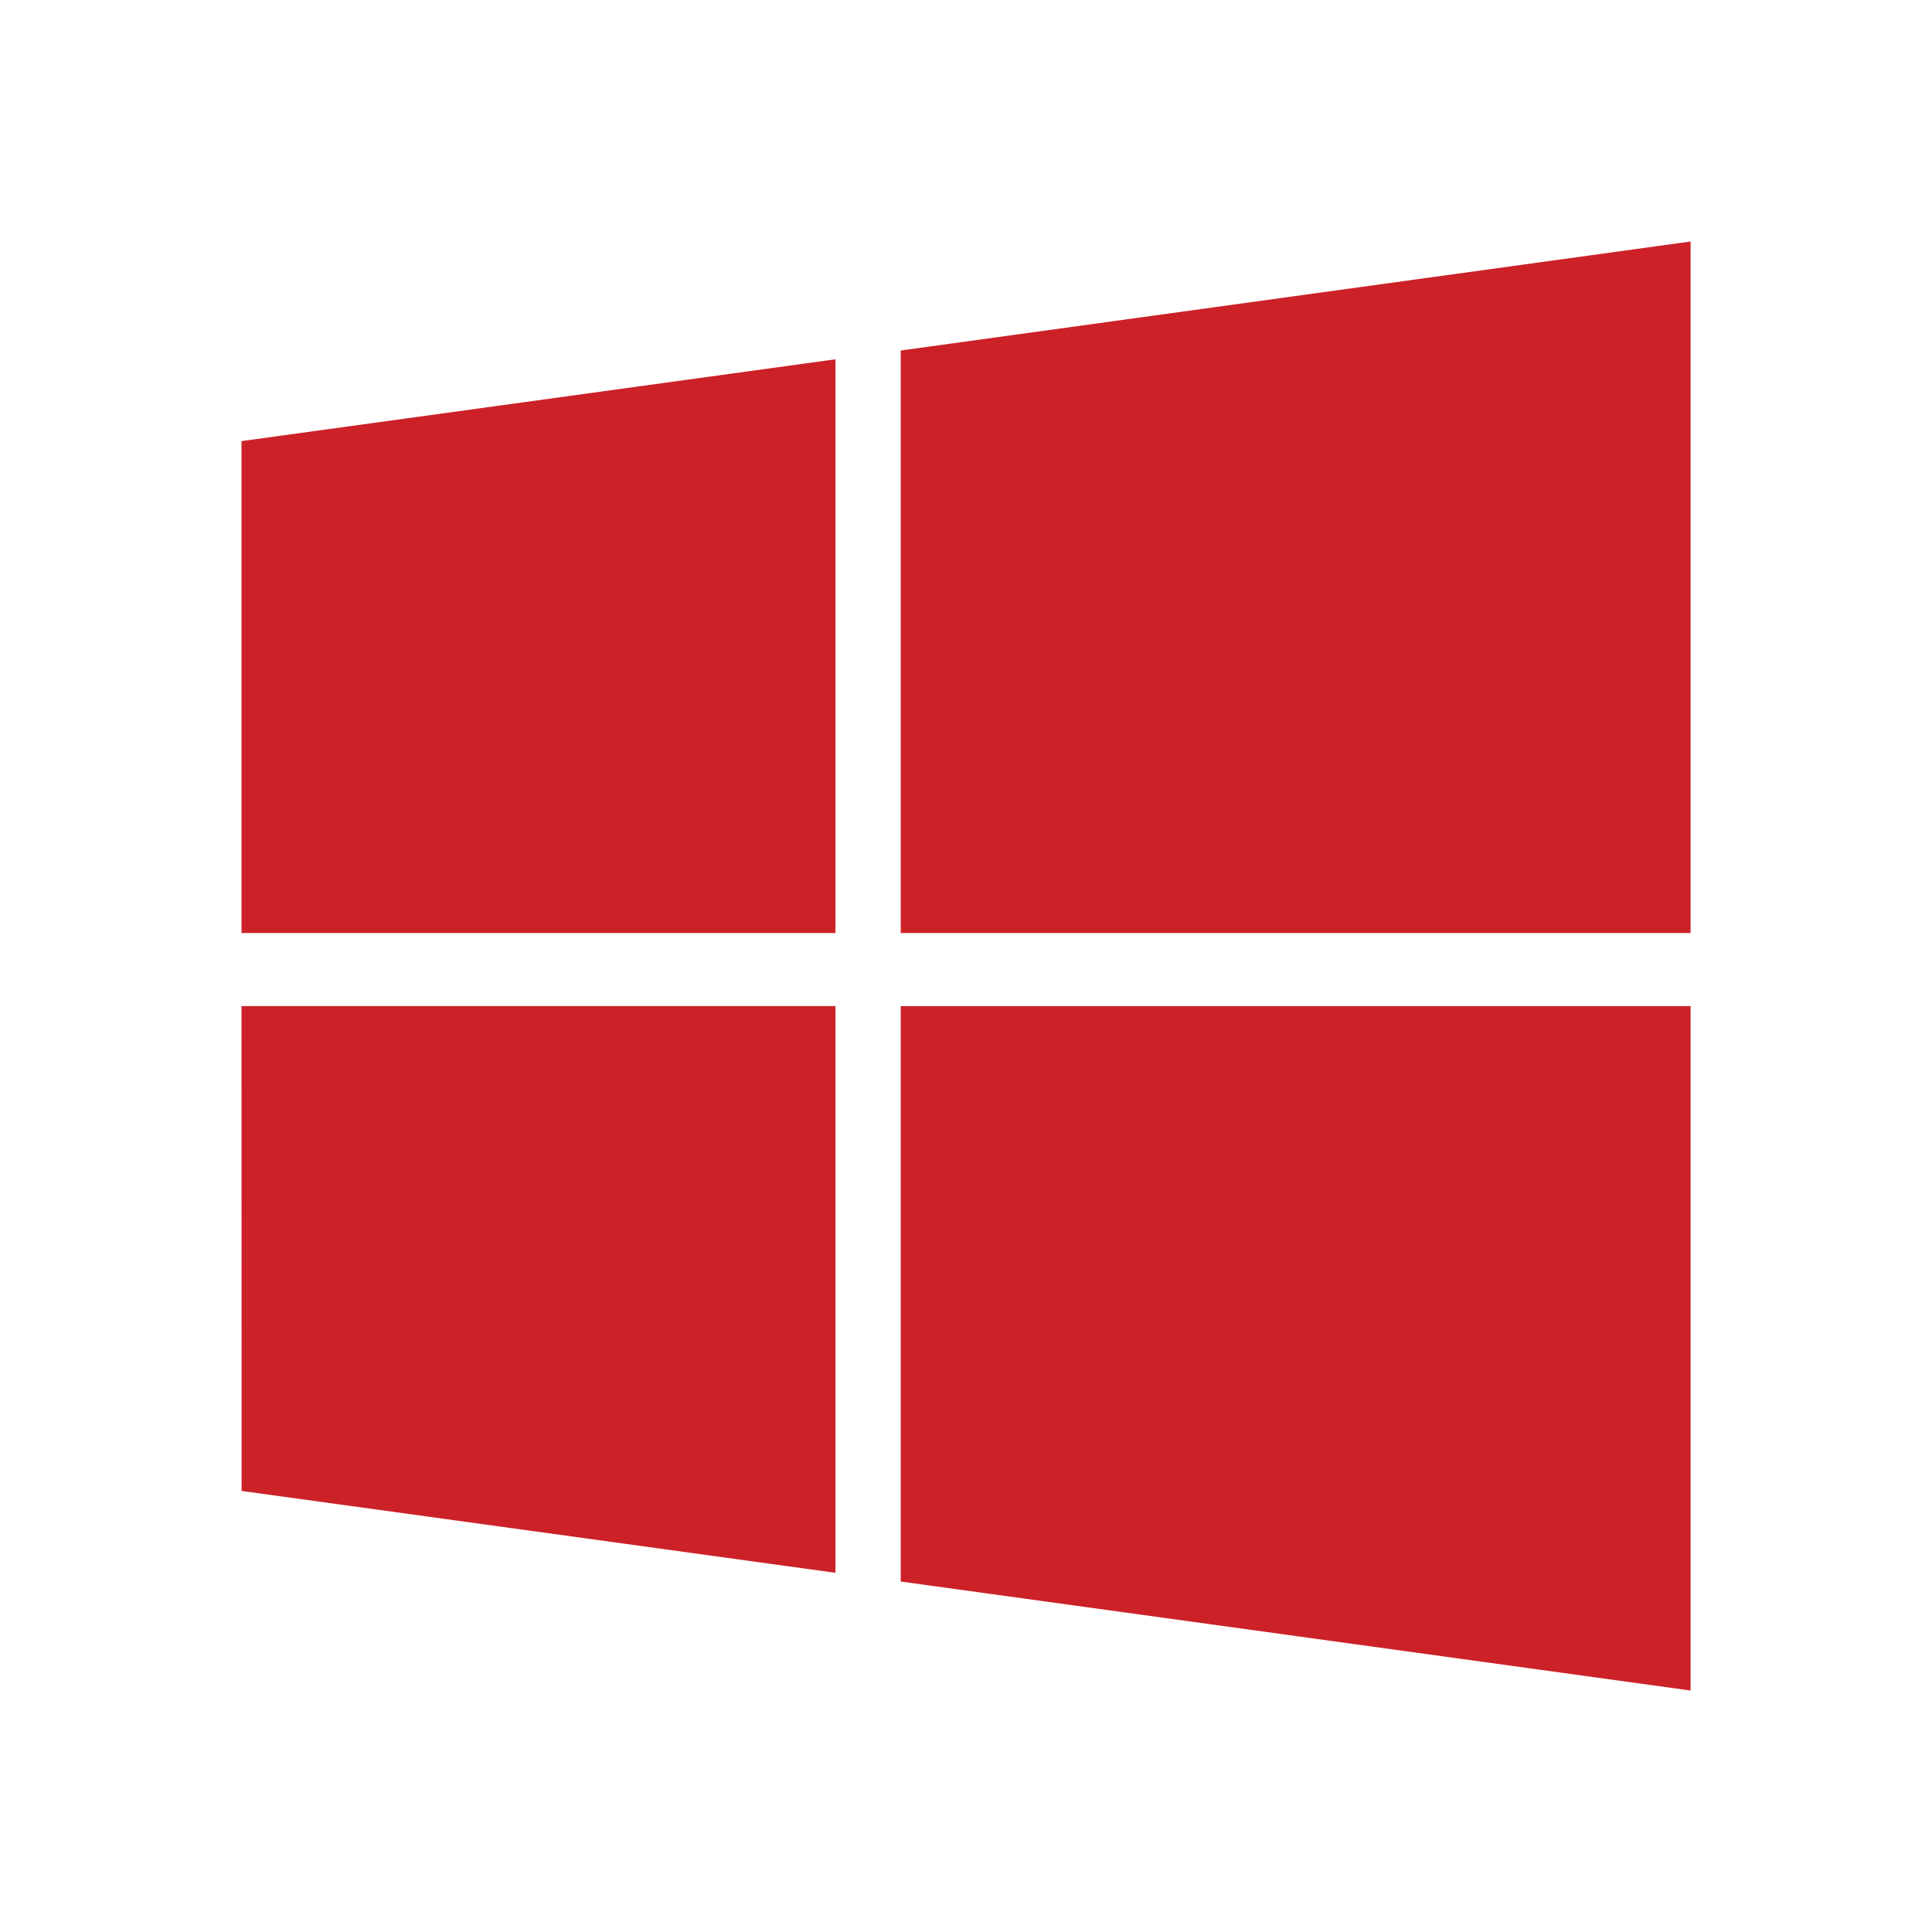 <svg width="64" height="64" viewBox="0 0 64 64" fill="none" xmlns="http://www.w3.org/2000/svg">
<path d="M8.003 49.389L27.675 52.101V33.328H8L8.003 49.389ZM29.837 11.611V30.907H56.003V8L29.837 11.611Z" fill="#CC2127"/>
<path d="M27.675 11.902L8.003 14.612L8 14.614V30.908H27.675V11.902Z" fill="#CC2127"/>
<path d="M56.003 56.001L29.837 52.39V33.329H56.003V56.001Z" fill="#CC2127"/>
</svg>
